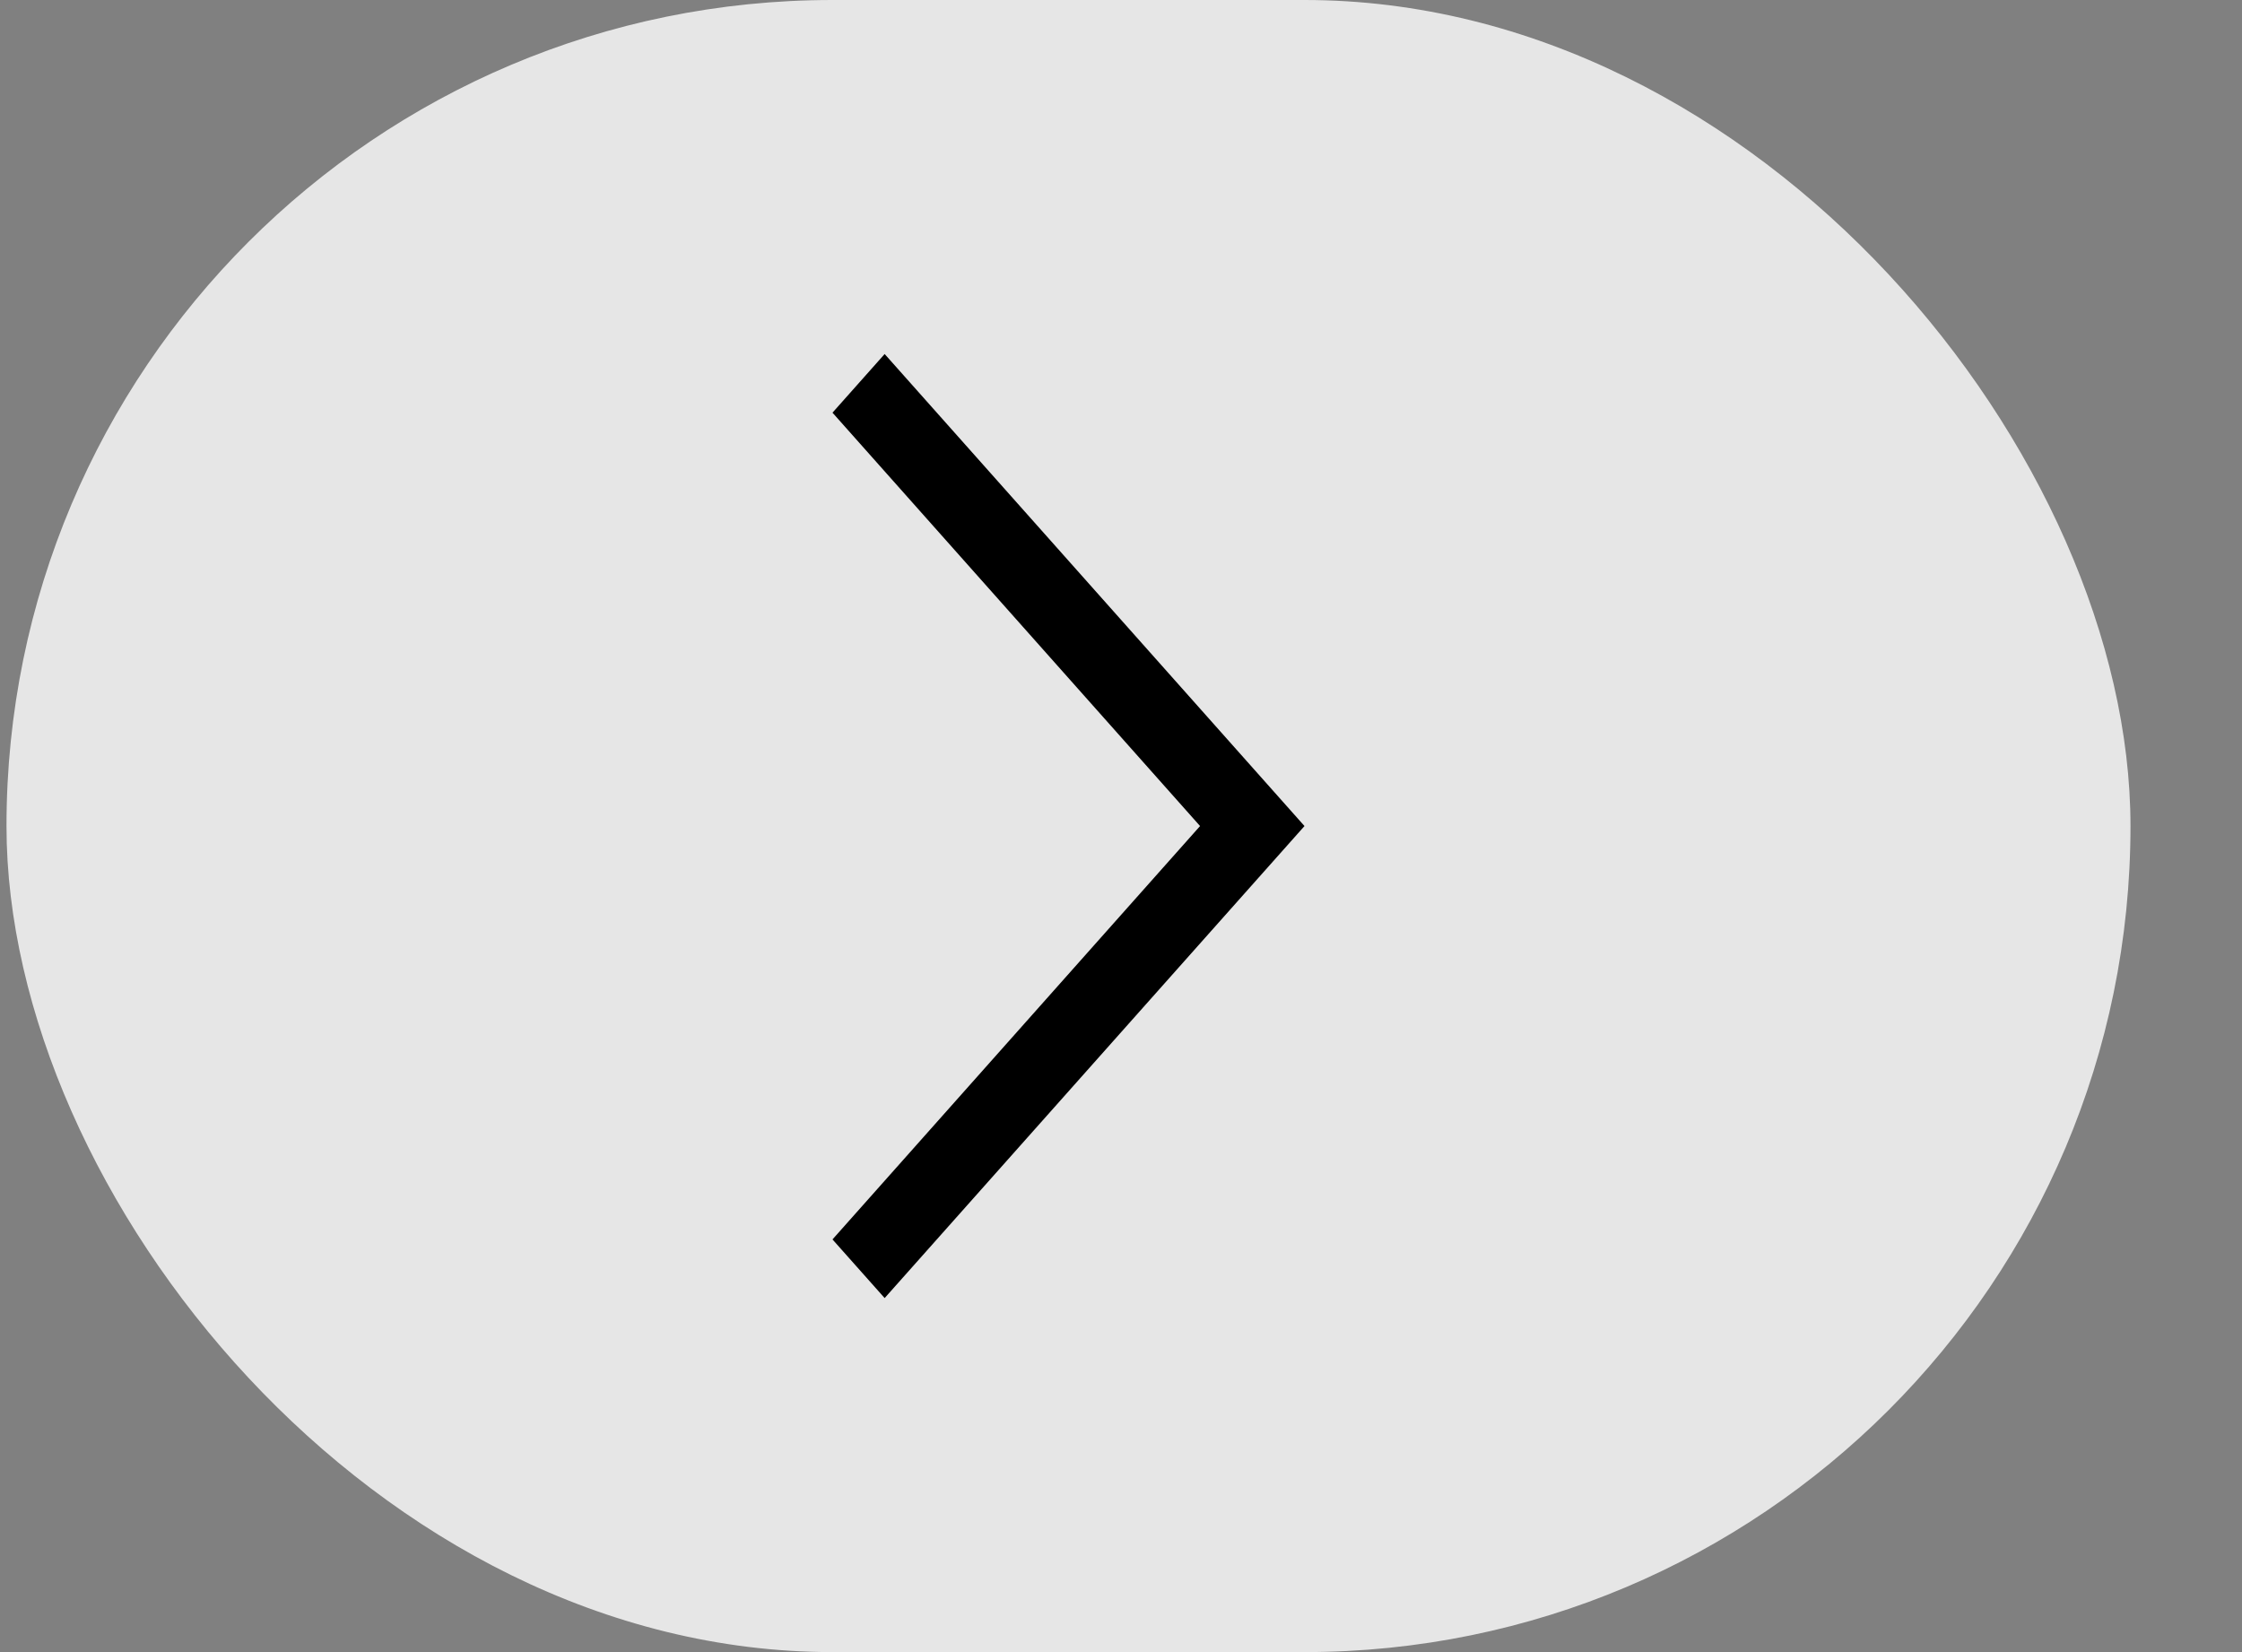 <svg width="19" height="14" viewBox="0 0 19 14" fill="none" xmlns="http://www.w3.org/2000/svg">
<rect x="0" y="0" width="19" height="14" fill="#808080" stroke="none"/>
<rect x="0.055" width="18" height="14" rx="7" fill="white" fill-opacity="0.8"/>
<path fill-rule="evenodd" clip-rule="evenodd" d="M7.497 11L7.055 10.503L10.17 7L7.055 3.497L7.497 3L11.055 7L7.497 11Z" fill="black"/>
</svg>
